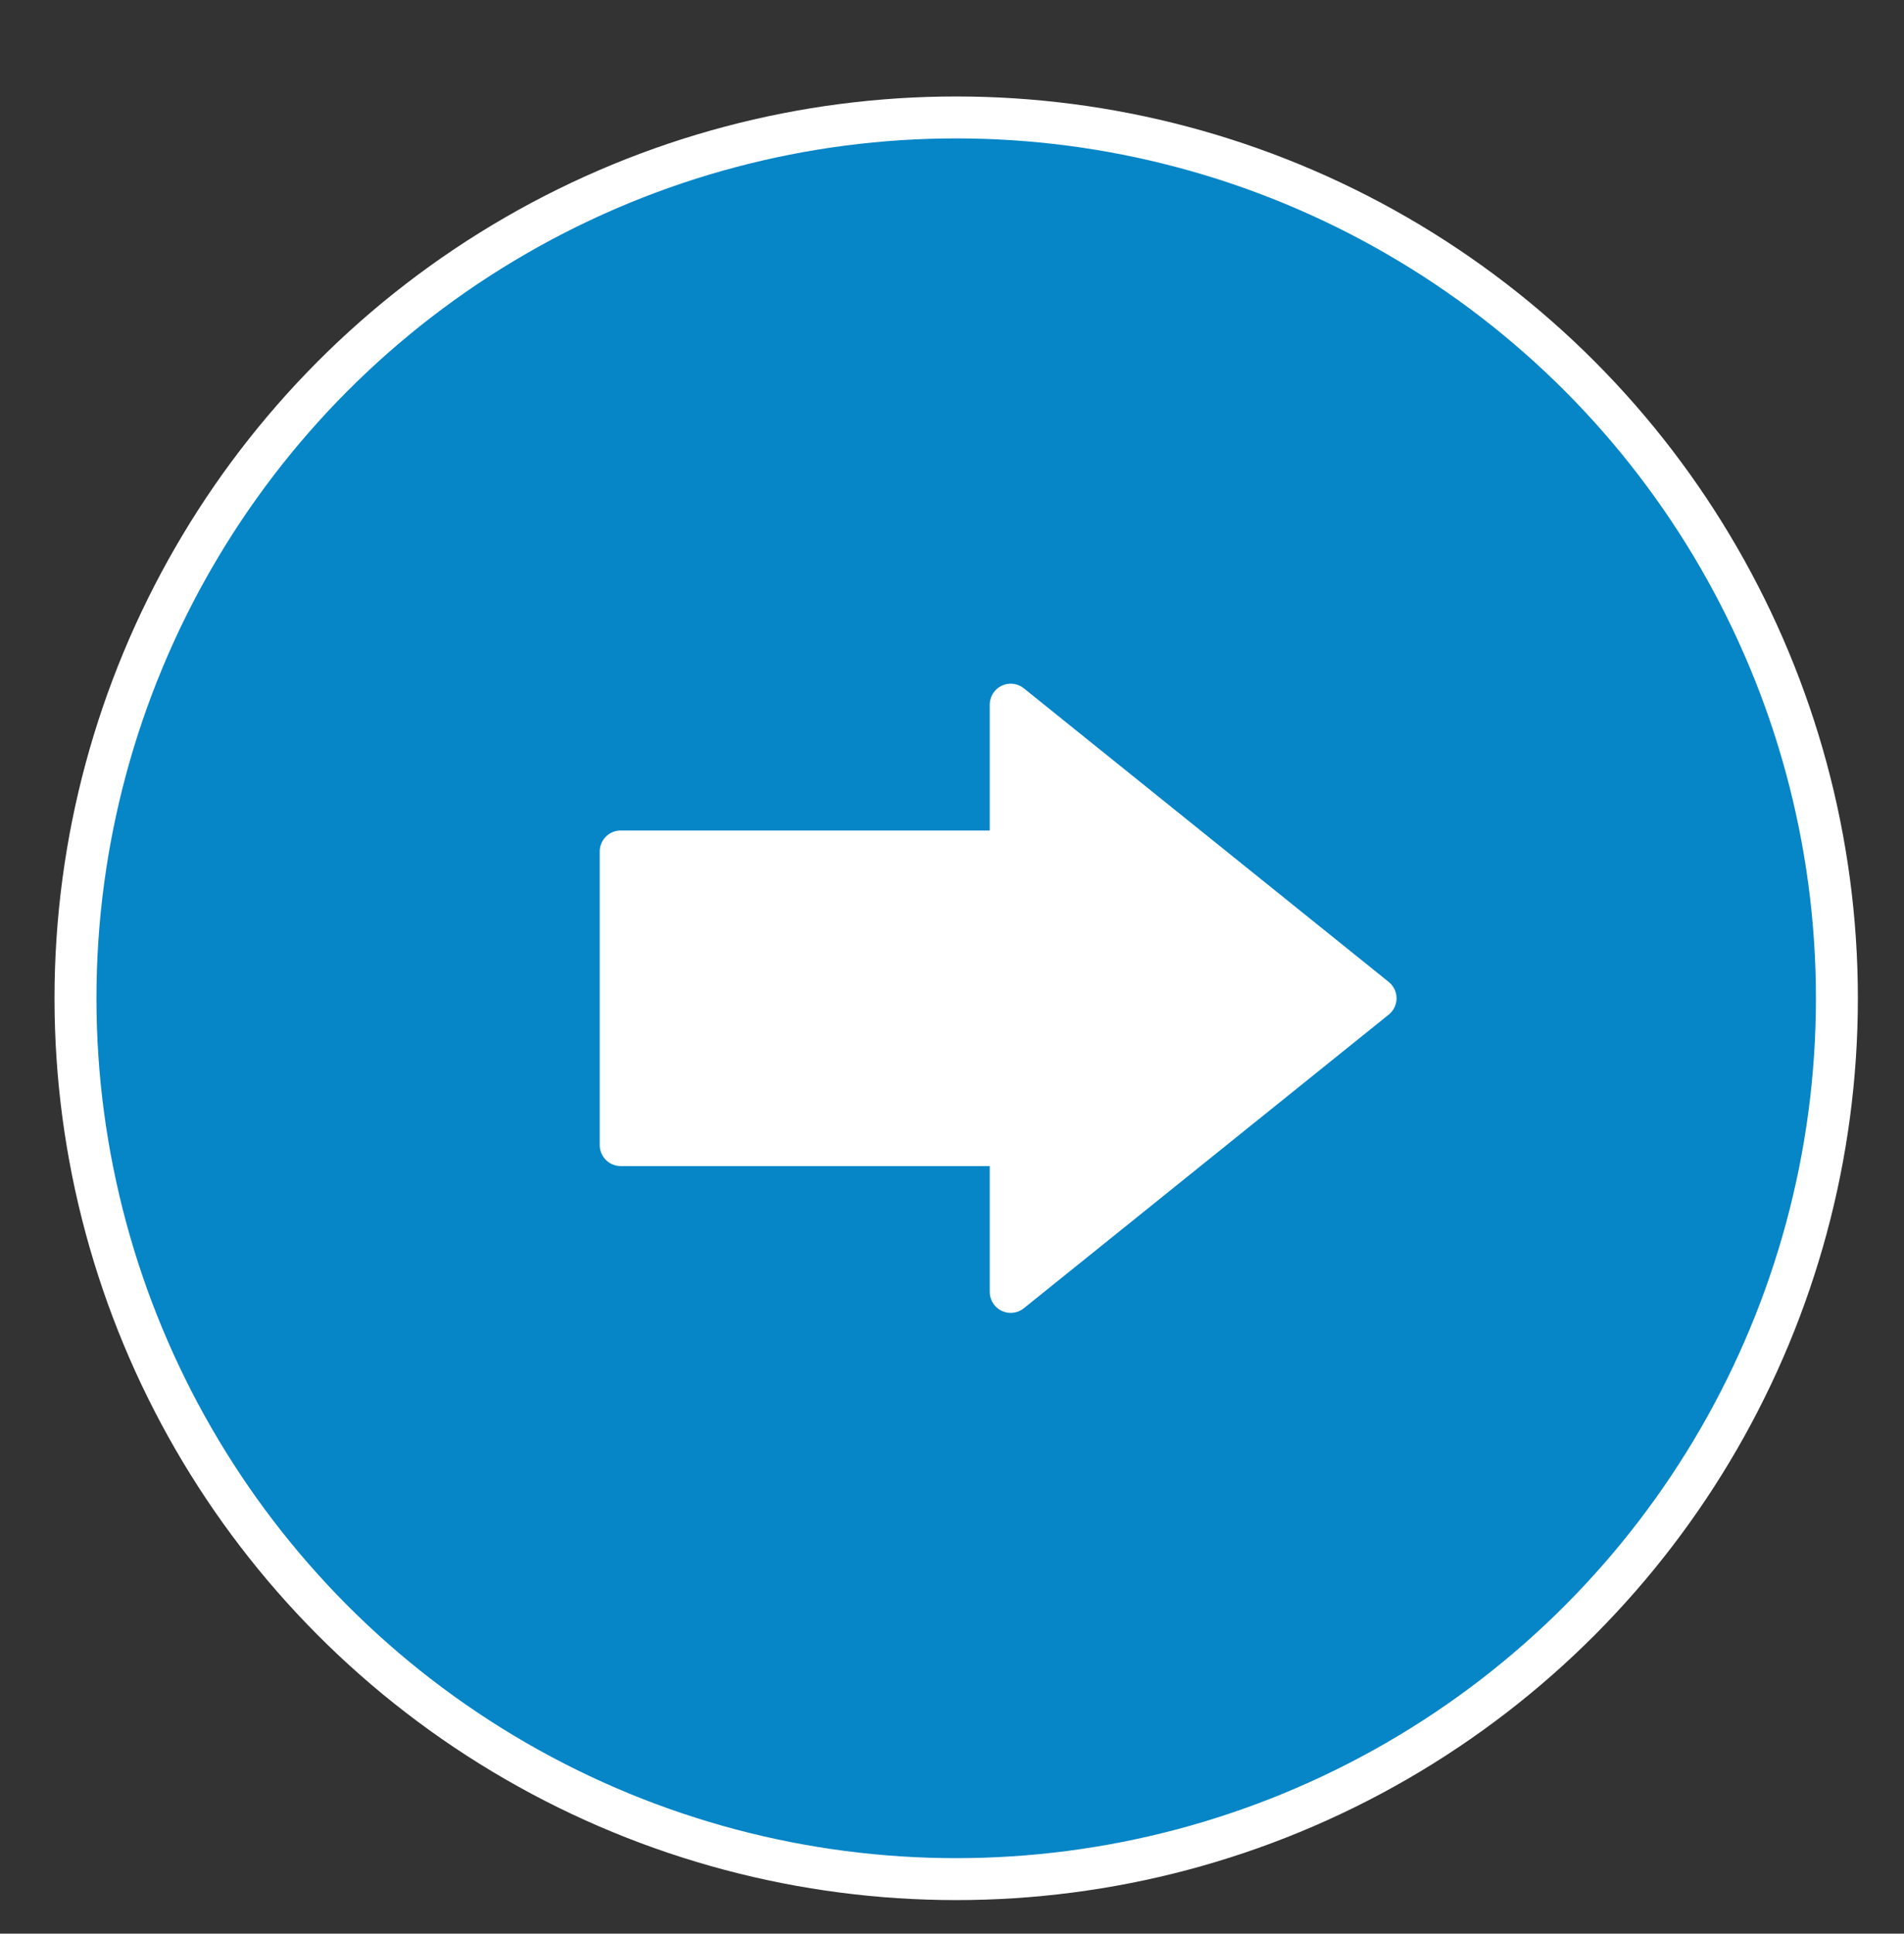 <?xml version="1.0" encoding="utf-8"?>
<!-- Generator: Adobe Illustrator 28.0.0, SVG Export Plug-In . SVG Version: 6.00 Build 0)  -->
<svg version="1.1" id="Layer_1" xmlns="http://www.w3.org/2000/svg" xmlns:xlink="http://www.w3.org/1999/xlink" x="0px" y="0px"
	 viewBox="0 0 45.4 46.1" style="enable-background:new 0 0 45.4 46.1;" xml:space="preserve">
<rect x="0" y="0" width="45.4" height="46.1" fill="#333333" stroke="none"/>
<style type="text/css">
	
		.st0{fill-rule:evenodd;clip-rule:evenodd;fill:#0685C7;stroke:#FFFFFF;stroke-linecap:round;stroke-linejoin:round;stroke-miterlimit:10;}
	
		.st1{fill-rule:evenodd;clip-rule:evenodd;fill:#FFFFFF;stroke:#FFFFFF;stroke-linecap:round;stroke-linejoin:round;stroke-miterlimit:10;}
</style>
<circle class="st0" cx="22.8" cy="23.8" r="21"/>
<polygon class="st1" points="14.8,20.3 24.1,20.3 24.1,16.8 32.8,23.8 24.1,30.8 24.1,27.3 21.8,27.3 14.8,27.3 "/>
</svg>
